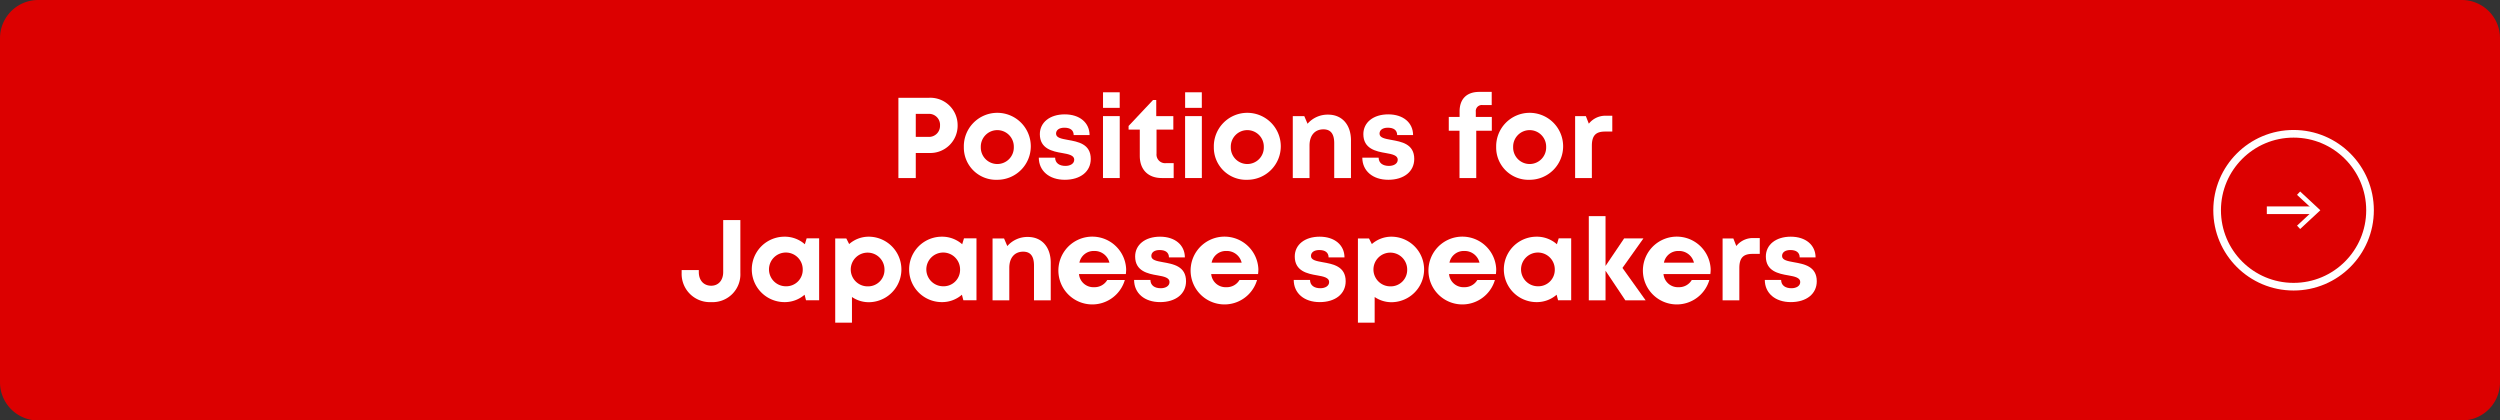 <svg xmlns="http://www.w3.org/2000/svg" xmlns:xlink="http://www.w3.org/1999/xlink" width="654" height="110" viewBox="0 0 654 110"><rect x="0" y="0" width="654" height="110" fill="#333333" stroke="none"/><defs><clipPath id="a"><rect width="654" height="110" fill="none"/></clipPath></defs><g clip-path="url(#a)"><path d="M644,110H10A10,10,0,0,1,0,100V10A10,10,0,0,1,10,0H644a10,10,0,0,1,10,10v90a10,10,0,0,1-10,10" fill="#dc0000"/><path d="M250.516,32.8a7.15,7.15,0,0,1-7.413,7.221h-3.537v6.556h-4.544v-21H243.1a7.15,7.15,0,0,1,7.413,7.222m-4.6,0a2.879,2.879,0,0,0-3.008-3.014h-3.338v6.027H242.9a2.879,2.879,0,0,0,3.008-3.013" fill="#fff"/><path d="M252.14,38.474a8.759,8.759,0,1,1,8.757,8.558,8.433,8.433,0,0,1-8.757-8.558m13.074,0a4.319,4.319,0,1,0-8.635,0,4.319,4.319,0,1,0,8.635,0" fill="#fff"/><path d="M278.548,47.031c-4.066,0-6.782-2.32-6.8-5.792h4.271c.022,1.442,1.127,2.162,2.7,2.162,1.217,0,2.3-.551,2.3-1.633,0-1.108-1.4-1.443-3.117-1.729-2.588-.431-5.88-1.123-5.88-4.942,0-3.065,2.607-5.181,6.517-5.181s6.478,2.177,6.494,5.413h-4.157c-.015-1.287-.919-1.922-2.446-1.922-1.363,0-2.168.624-2.168,1.552,0,1.08,1.383,1.33,3.065,1.636,2.643.475,6.017,1.034,6.017,4.98,0,3.305-2.7,5.457-6.793,5.457Z" fill="#fff"/><path d="M288.543,30.375h4.38v16.2h-4.38Zm.008-6.232h4.363v4.072h-4.363Z" fill="#fff"/><path d="M307.033,42.674v3.9h-3.111c-3.565,0-5.754-2.19-5.754-5.784V33.9h-2.93v-.947l6.4-6.8h.836v4.227h4.47V33.9h-4.395v6.313a2.254,2.254,0,0,0,2.495,2.465Z" fill="#fff"/><path d="M310.022,30.375h4.38v16.2h-4.38Zm.008-6.232h4.363v4.072H310.03Z" fill="#fff"/><path d="M317.539,38.474a8.759,8.759,0,1,1,8.757,8.558,8.433,8.433,0,0,1-8.757-8.558m13.074,0a4.319,4.319,0,1,0-8.635,0,4.319,4.319,0,1,0,8.635,0" fill="#fff"/><path d="M353.413,36.756v9.818h-4.38V37.465c0-2.449-.931-3.629-2.825-3.629-2.259,0-3.636,1.617-3.636,4.224v8.514h-4.38v-16.2H341.2l.855,2a6.954,6.954,0,0,1,5.366-2.387c3.692,0,5.995,2.664,5.995,6.766" fill="#fff"/><path d="M363.177,47.031c-4.066,0-6.782-2.32-6.8-5.792h4.271c.022,1.442,1.127,2.162,2.7,2.162,1.217,0,2.3-.551,2.3-1.633,0-1.108-1.4-1.443-3.117-1.729-2.588-.431-5.88-1.123-5.88-4.942,0-3.065,2.607-5.181,6.517-5.181s6.478,2.177,6.494,5.413H365.5c-.015-1.287-.919-1.922-2.446-1.922-1.363,0-2.168.624-2.168,1.552,0,1.08,1.383,1.33,3.065,1.636,2.643.475,6.017,1.034,6.017,4.98,0,3.305-2.7,5.457-6.793,5.457Z" fill="#fff"/><path d="M390.261,34.2h-4.074V46.574h-4.38V34.2H379v-3.61h2.831V29.125c0-3.1,1.738-5.086,5.141-5.086h3.259v3.448H387.85a1.576,1.576,0,0,0-1.778,1.748v1.358h4.189Z" fill="#fff"/><path d="M391.4,38.474a8.759,8.759,0,1,1,8.757,8.558,8.433,8.433,0,0,1-8.757-8.558m13.074,0a4.319,4.319,0,1,0-8.635,0,4.319,4.319,0,1,0,8.635,0" fill="#fff"/><path d="M421.776,30.284v4.132h-1.9c-2.468,0-3.445,1.094-3.445,3.742v8.416h-4.38v-16.2h2.809l.778,1.985a5.53,5.53,0,0,1,4.7-2.075Z" fill="#fff"/><path d="M178.319,71.413v-.77h4.488v.527c0,2.165,1.277,3.576,3.248,3.576,1.858,0,3.134-1.386,3.134-3.576V57.575h4.489V71.413a7.265,7.265,0,0,1-7.623,7.62,7.384,7.384,0,0,1-7.736-7.62" fill="#fff"/><path d="M214.287,62.35v16.2h-3.434l-.376-1.45a7.868,7.868,0,0,1-5.25,1.933,8.558,8.558,0,0,1,0-17.116A7.9,7.9,0,0,1,210.55,63.9l.468-1.548Zm-4.292,8.1a4.413,4.413,0,1,0-4.41,4.44,4.3,4.3,0,0,0,4.41-4.44" fill="#fff"/><path d="M227.329,61.916a8.571,8.571,0,0,1,0,17.141,7.761,7.761,0,0,1-4.456-1.364v6.72h-4.38V62.375h2.9l.747,1.473a7.735,7.735,0,0,1,5.192-1.931Zm4.052,8.558a4.412,4.412,0,1,0-4.409,4.439,4.3,4.3,0,0,0,4.409-4.439" fill="#fff"/><path d="M255.446,62.35v16.2h-3.434l-.376-1.45a7.868,7.868,0,0,1-5.25,1.933,8.558,8.558,0,0,1,0-17.116,7.9,7.9,0,0,1,5.323,1.981l.468-1.548Zm-4.292,8.1a4.413,4.413,0,1,0-4.41,4.44,4.3,4.3,0,0,0,4.41-4.44" fill="#fff"/><path d="M274.873,68.756v9.818h-4.38V69.465c0-2.449-.931-3.629-2.825-3.629-2.259,0-3.636,1.617-3.636,4.224v8.514h-4.38v-16.2h3.005l.855,2a6.954,6.954,0,0,1,5.366-2.387c3.693,0,5.995,2.664,5.995,6.766" fill="#fff"/><path d="M294.522,71.7h-12.26a3.776,3.776,0,0,0,3.958,3.429,3.842,3.842,0,0,0,3.436-1.88h4.6a8.868,8.868,0,1,1,.346-2.833,10.255,10.255,0,0,1-.084,1.284m-12.145-2.992h7.851a3.987,3.987,0,0,0-4.008-3.053,3.8,3.8,0,0,0-3.843,3.053" fill="#fff"/><path d="M303.477,79.031c-4.066,0-6.782-2.32-6.8-5.792h4.271c.022,1.442,1.127,2.162,2.7,2.162,1.217,0,2.3-.551,2.3-1.633,0-1.108-1.4-1.443-3.117-1.729-2.588-.431-5.88-1.123-5.88-4.942,0-3.065,2.607-5.181,6.517-5.181s6.478,2.177,6.494,5.413H305.8c-.015-1.287-.919-1.922-2.446-1.922-1.363,0-2.168.624-2.168,1.552,0,1.08,1.383,1.33,3.065,1.636,2.643.475,6.017,1.034,6.017,4.98,0,3.305-2.7,5.457-6.793,5.457Z" fill="#fff"/><path d="M329.112,71.7h-12.26a3.776,3.776,0,0,0,3.958,3.429,3.842,3.842,0,0,0,3.436-1.88h4.6a8.868,8.868,0,1,1,.346-2.833,10.255,10.255,0,0,1-.084,1.284m-12.145-2.992h7.851a3.987,3.987,0,0,0-4.008-3.053,3.8,3.8,0,0,0-3.843,3.053" fill="#fff"/><path d="M345.236,79.031c-4.066,0-6.782-2.32-6.8-5.792H342.7c.022,1.442,1.127,2.162,2.7,2.162,1.217,0,2.305-.551,2.305-1.633,0-1.108-1.4-1.443-3.117-1.729-2.588-.431-5.88-1.123-5.88-4.942,0-3.065,2.607-5.181,6.517-5.181s6.478,2.177,6.494,5.413h-4.157c-.015-1.287-.919-1.922-2.446-1.922-1.363,0-2.168.624-2.168,1.552,0,1.08,1.383,1.33,3.065,1.636,2.643.475,6.017,1.034,6.017,4.98,0,3.305-2.7,5.457-6.793,5.457Z" fill="#fff"/><path d="M364.067,61.916a8.571,8.571,0,0,1,0,17.141,7.761,7.761,0,0,1-4.456-1.364v6.72h-4.38V62.375h2.9l.747,1.473a7.735,7.735,0,0,1,5.192-1.931Zm4.052,8.558a4.412,4.412,0,1,0-4.409,4.439,4.3,4.3,0,0,0,4.409-4.439" fill="#fff"/><path d="M391.331,71.7h-12.26a3.776,3.776,0,0,0,3.959,3.429,3.842,3.842,0,0,0,3.435-1.88h4.6a8.868,8.868,0,1,1,.346-2.833,10.249,10.249,0,0,1-.084,1.284m-12.145-2.992h7.851a3.986,3.986,0,0,0-4.007-3.053,3.8,3.8,0,0,0-3.844,3.053" fill="#fff"/><path d="M411.024,62.35v16.2H407.59l-.376-1.45a7.868,7.868,0,0,1-5.25,1.933,8.558,8.558,0,0,1,0-17.116,7.9,7.9,0,0,1,5.323,1.981l.468-1.548Zm-4.292,8.1a4.413,4.413,0,1,0-4.41,4.44,4.3,4.3,0,0,0,4.41-4.44" fill="#fff"/><path d="M425.192,78.574l-5.184-7.75v7.75h-4.379V56.536h4.379V69.573l4.863-7.2h5.045l-5.48,7.714,6.064,8.485Z" fill="#fff"/><path d="M447.431,71.7h-12.26a3.776,3.776,0,0,0,3.959,3.429,3.842,3.842,0,0,0,3.435-1.88h4.6a8.868,8.868,0,1,1,.346-2.833,10.255,10.255,0,0,1-.084,1.284m-12.145-2.992h7.851a3.986,3.986,0,0,0-4.007-3.053,3.8,3.8,0,0,0-3.844,3.053" fill="#fff"/><path d="M460.355,62.284v4.132h-1.9c-2.468,0-3.445,1.094-3.445,3.742v8.416h-4.38v-16.2h2.809l.778,1.985a5.53,5.53,0,0,1,4.7-2.075Z" fill="#fff"/><path d="M468.476,79.031c-4.066,0-6.782-2.32-6.805-5.792h4.271c.022,1.442,1.127,2.162,2.7,2.162,1.217,0,2.3-.551,2.3-1.633,0-1.108-1.4-1.443-3.117-1.729-2.588-.431-5.88-1.123-5.88-4.942,0-3.065,2.607-5.181,6.517-5.181s6.478,2.177,6.494,5.413H470.8c-.015-1.287-.919-1.922-2.446-1.922-1.363,0-2.168.624-2.168,1.552,0,1.08,1.383,1.33,3.065,1.636,2.643.475,6.017,1.034,6.017,4.98,0,3.305-2.7,5.457-6.793,5.457Z" fill="#fff"/><circle cx="20" cy="20" r="20" transform="translate(580 35)" fill="none" stroke="#fff" stroke-miterlimit="10" stroke-width="2"/><path d="M0,0H12.7" transform="translate(593 55)" fill="none" stroke="#fff" stroke-width="2"/><path d="M601.722,59.908l-.819-.879L605.238,55,600.9,50.972l.819-.878L607,55Z" fill="#fff"/></g></svg>